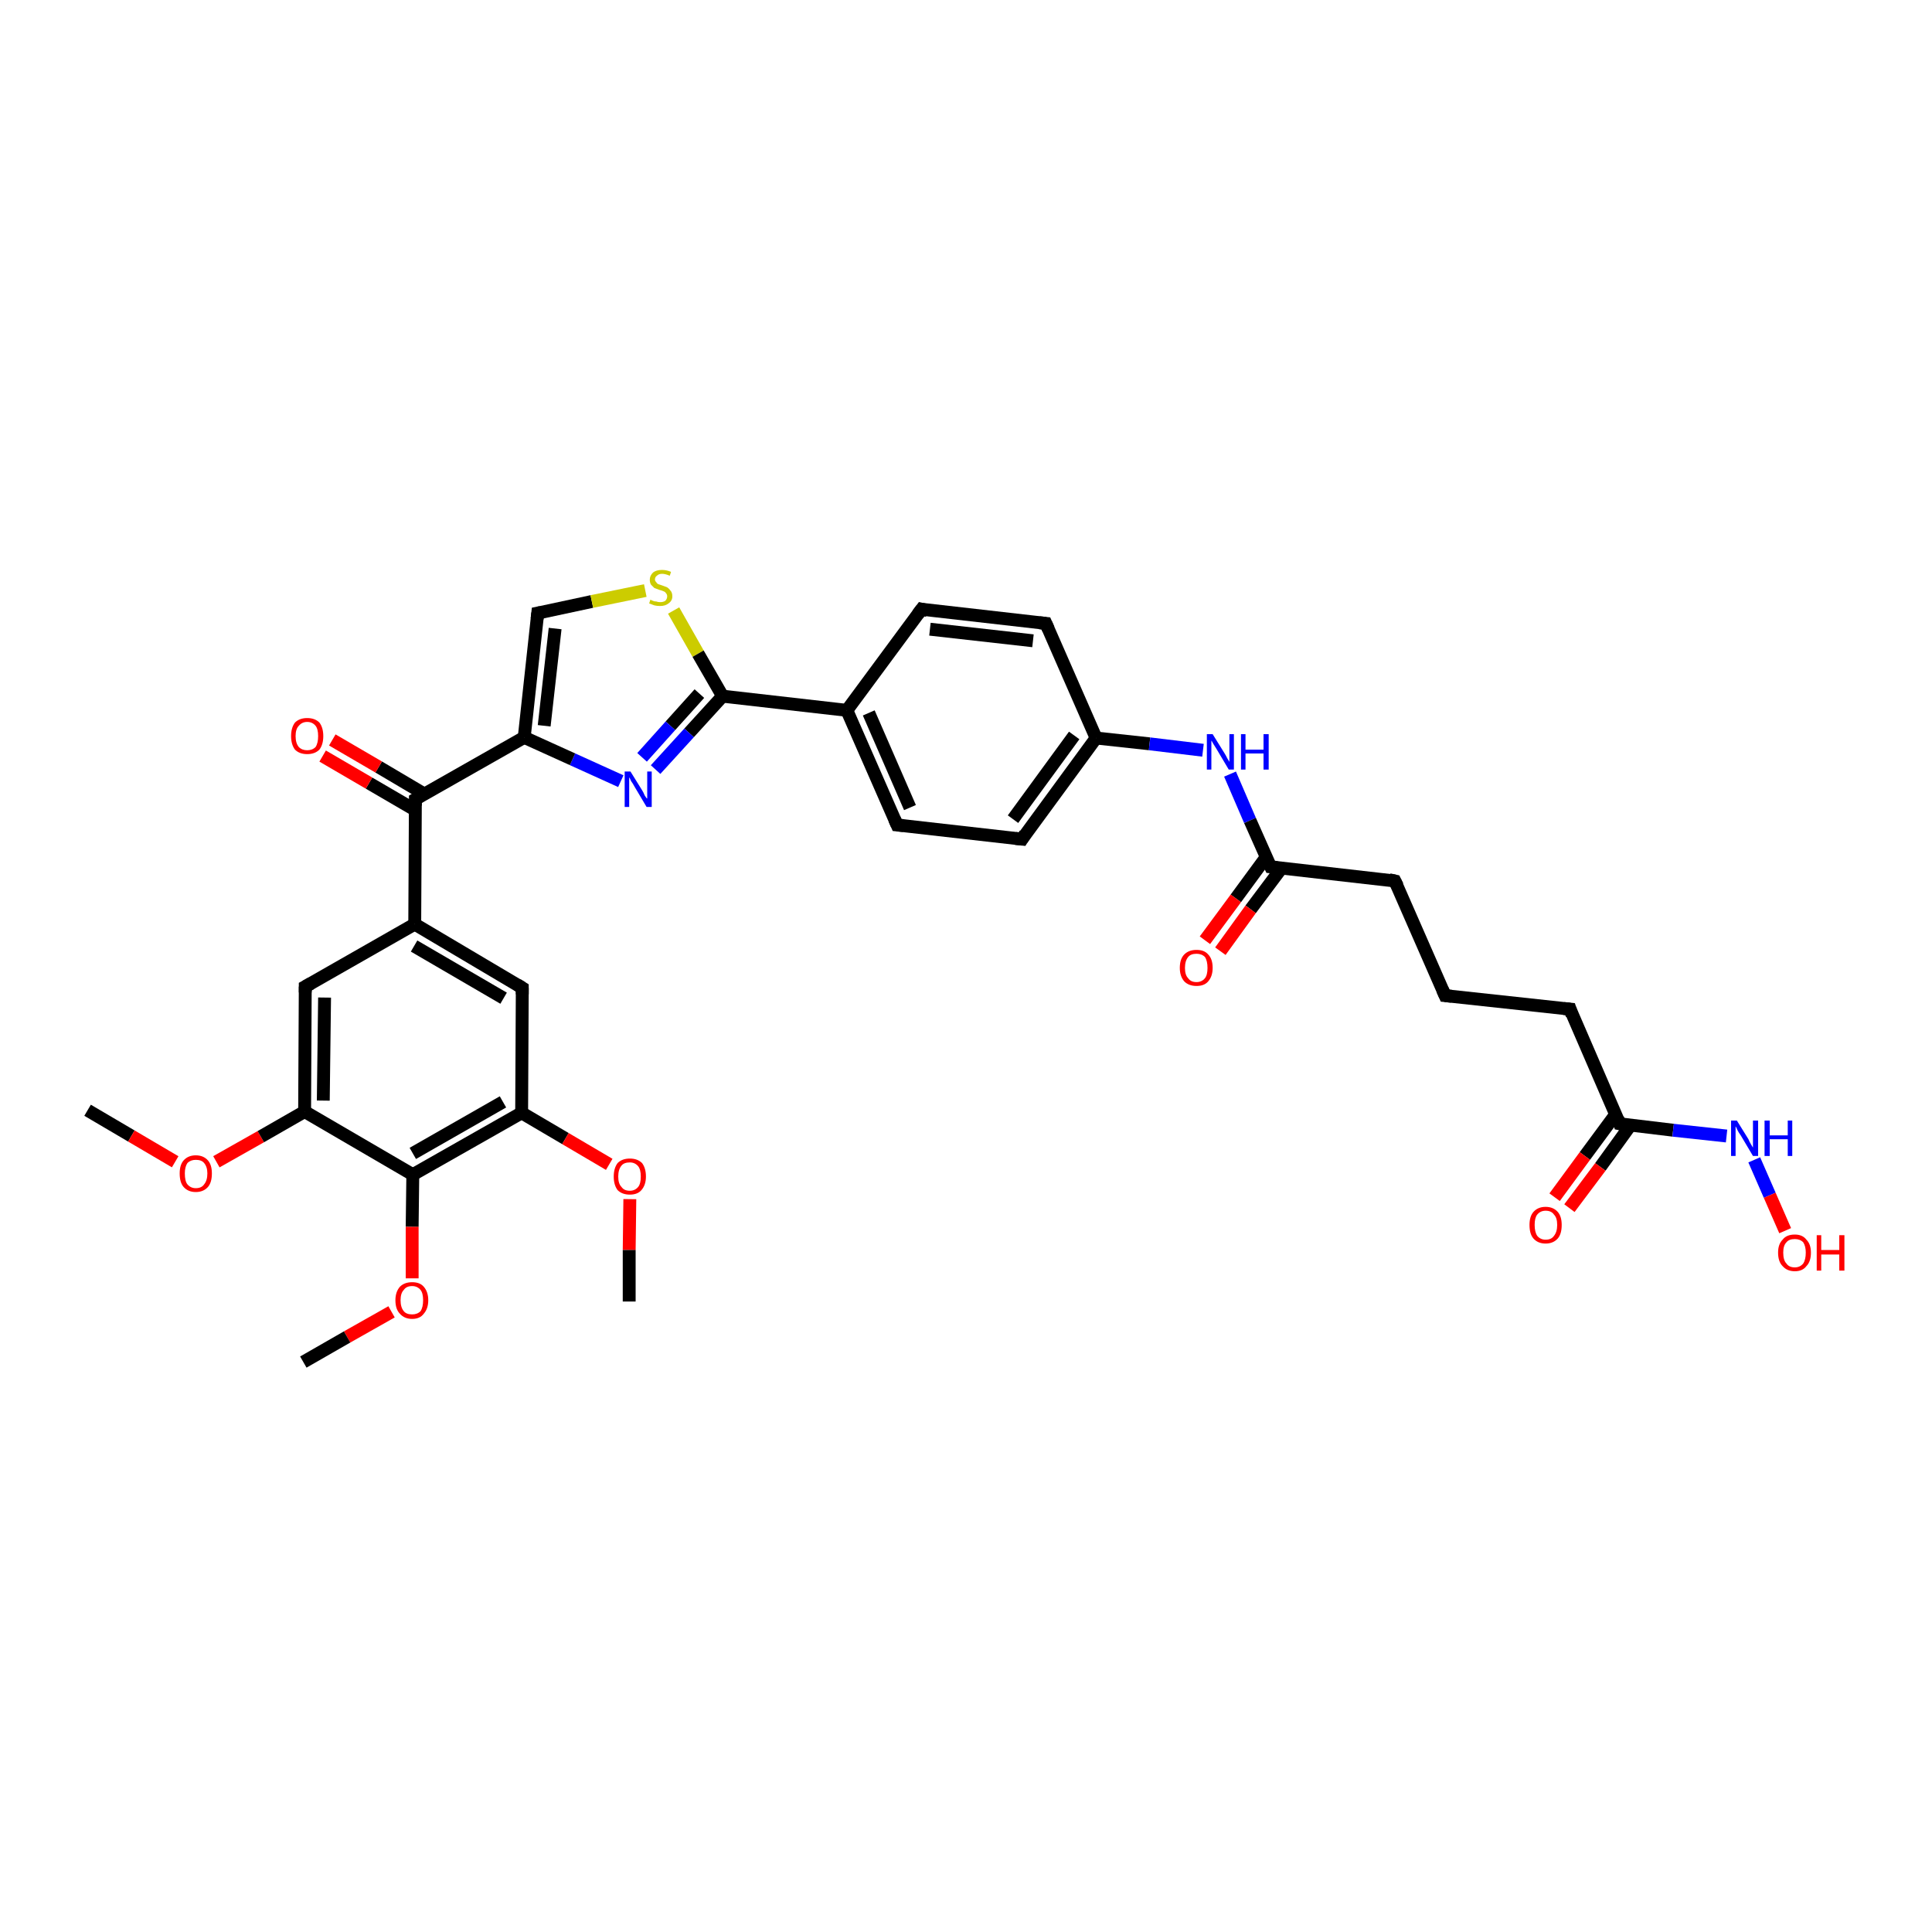 <?xml version='1.0' encoding='iso-8859-1'?>
<svg version='1.1' baseProfile='full'
              xmlns='http://www.w3.org/2000/svg'
                      xmlns:rdkit='http://www.rdkit.org/xml'
                      xmlns:xlink='http://www.w3.org/1999/xlink'
                  xml:space='preserve'
width='300px' height='300px' viewBox='0 0 300 300'>
<!-- END OF HEADER -->
<rect style='opacity:1.0;fill:#FFFFFF;stroke:none' width='300.0' height='300.0' x='0.0' y='0.0'> </rect>
<path class='bond-0 atom-0 atom-1' d='M 13.6,172.4 L 20.4,176.4' style='fill:none;fill-rule:evenodd;stroke:#000000;stroke-width:2.0px;stroke-linecap:butt;stroke-linejoin:miter;stroke-opacity:1' />
<path class='bond-0 atom-0 atom-1' d='M 20.4,176.4 L 27.2,180.4' style='fill:none;fill-rule:evenodd;stroke:#FF0000;stroke-width:2.0px;stroke-linecap:butt;stroke-linejoin:miter;stroke-opacity:1' />
<path class='bond-1 atom-1 atom-2' d='M 33.6,180.4 L 40.5,176.5' style='fill:none;fill-rule:evenodd;stroke:#FF0000;stroke-width:2.0px;stroke-linecap:butt;stroke-linejoin:miter;stroke-opacity:1' />
<path class='bond-1 atom-1 atom-2' d='M 40.5,176.5 L 47.3,172.6' style='fill:none;fill-rule:evenodd;stroke:#000000;stroke-width:2.0px;stroke-linecap:butt;stroke-linejoin:miter;stroke-opacity:1' />
<path class='bond-2 atom-2 atom-3' d='M 47.3,172.6 L 47.4,153.2' style='fill:none;fill-rule:evenodd;stroke:#000000;stroke-width:2.0px;stroke-linecap:butt;stroke-linejoin:miter;stroke-opacity:1' />
<path class='bond-2 atom-2 atom-3' d='M 50.2,170.9 L 50.4,154.9' style='fill:none;fill-rule:evenodd;stroke:#000000;stroke-width:2.0px;stroke-linecap:butt;stroke-linejoin:miter;stroke-opacity:1' />
<path class='bond-3 atom-3 atom-4' d='M 47.4,153.2 L 64.4,143.5' style='fill:none;fill-rule:evenodd;stroke:#000000;stroke-width:2.0px;stroke-linecap:butt;stroke-linejoin:miter;stroke-opacity:1' />
<path class='bond-4 atom-4 atom-5' d='M 64.4,143.5 L 81.1,153.4' style='fill:none;fill-rule:evenodd;stroke:#000000;stroke-width:2.0px;stroke-linecap:butt;stroke-linejoin:miter;stroke-opacity:1' />
<path class='bond-4 atom-4 atom-5' d='M 64.3,146.9 L 78.2,155.0' style='fill:none;fill-rule:evenodd;stroke:#000000;stroke-width:2.0px;stroke-linecap:butt;stroke-linejoin:miter;stroke-opacity:1' />
<path class='bond-5 atom-5 atom-6' d='M 81.1,153.4 L 81.0,172.8' style='fill:none;fill-rule:evenodd;stroke:#000000;stroke-width:2.0px;stroke-linecap:butt;stroke-linejoin:miter;stroke-opacity:1' />
<path class='bond-6 atom-6 atom-7' d='M 81.0,172.8 L 87.8,176.8' style='fill:none;fill-rule:evenodd;stroke:#000000;stroke-width:2.0px;stroke-linecap:butt;stroke-linejoin:miter;stroke-opacity:1' />
<path class='bond-6 atom-6 atom-7' d='M 87.8,176.8 L 94.6,180.8' style='fill:none;fill-rule:evenodd;stroke:#FF0000;stroke-width:2.0px;stroke-linecap:butt;stroke-linejoin:miter;stroke-opacity:1' />
<path class='bond-7 atom-7 atom-8' d='M 97.8,186.2 L 97.7,194.1' style='fill:none;fill-rule:evenodd;stroke:#FF0000;stroke-width:2.0px;stroke-linecap:butt;stroke-linejoin:miter;stroke-opacity:1' />
<path class='bond-7 atom-7 atom-8' d='M 97.7,194.1 L 97.7,202.1' style='fill:none;fill-rule:evenodd;stroke:#000000;stroke-width:2.0px;stroke-linecap:butt;stroke-linejoin:miter;stroke-opacity:1' />
<path class='bond-8 atom-6 atom-9' d='M 81.0,172.8 L 64.1,182.4' style='fill:none;fill-rule:evenodd;stroke:#000000;stroke-width:2.0px;stroke-linecap:butt;stroke-linejoin:miter;stroke-opacity:1' />
<path class='bond-8 atom-6 atom-9' d='M 78.1,171.1 L 64.1,179.1' style='fill:none;fill-rule:evenodd;stroke:#000000;stroke-width:2.0px;stroke-linecap:butt;stroke-linejoin:miter;stroke-opacity:1' />
<path class='bond-9 atom-9 atom-10' d='M 64.1,182.4 L 64.0,190.5' style='fill:none;fill-rule:evenodd;stroke:#000000;stroke-width:2.0px;stroke-linecap:butt;stroke-linejoin:miter;stroke-opacity:1' />
<path class='bond-9 atom-9 atom-10' d='M 64.0,190.5 L 64.0,198.5' style='fill:none;fill-rule:evenodd;stroke:#FF0000;stroke-width:2.0px;stroke-linecap:butt;stroke-linejoin:miter;stroke-opacity:1' />
<path class='bond-10 atom-10 atom-11' d='M 60.8,203.7 L 53.9,207.6' style='fill:none;fill-rule:evenodd;stroke:#FF0000;stroke-width:2.0px;stroke-linecap:butt;stroke-linejoin:miter;stroke-opacity:1' />
<path class='bond-10 atom-10 atom-11' d='M 53.9,207.6 L 47.1,211.5' style='fill:none;fill-rule:evenodd;stroke:#000000;stroke-width:2.0px;stroke-linecap:butt;stroke-linejoin:miter;stroke-opacity:1' />
<path class='bond-11 atom-4 atom-12' d='M 64.4,143.5 L 64.5,124.1' style='fill:none;fill-rule:evenodd;stroke:#000000;stroke-width:2.0px;stroke-linecap:butt;stroke-linejoin:miter;stroke-opacity:1' />
<path class='bond-12 atom-12 atom-13' d='M 65.9,123.3 L 58.8,119.1' style='fill:none;fill-rule:evenodd;stroke:#000000;stroke-width:2.0px;stroke-linecap:butt;stroke-linejoin:miter;stroke-opacity:1' />
<path class='bond-12 atom-12 atom-13' d='M 58.8,119.1 L 51.6,114.9' style='fill:none;fill-rule:evenodd;stroke:#FF0000;stroke-width:2.0px;stroke-linecap:butt;stroke-linejoin:miter;stroke-opacity:1' />
<path class='bond-12 atom-12 atom-13' d='M 64.5,125.8 L 57.3,121.6' style='fill:none;fill-rule:evenodd;stroke:#000000;stroke-width:2.0px;stroke-linecap:butt;stroke-linejoin:miter;stroke-opacity:1' />
<path class='bond-12 atom-12 atom-13' d='M 57.3,121.6 L 50.1,117.4' style='fill:none;fill-rule:evenodd;stroke:#FF0000;stroke-width:2.0px;stroke-linecap:butt;stroke-linejoin:miter;stroke-opacity:1' />
<path class='bond-13 atom-12 atom-14' d='M 64.5,124.1 L 81.4,114.5' style='fill:none;fill-rule:evenodd;stroke:#000000;stroke-width:2.0px;stroke-linecap:butt;stroke-linejoin:miter;stroke-opacity:1' />
<path class='bond-14 atom-14 atom-15' d='M 81.4,114.5 L 83.5,95.2' style='fill:none;fill-rule:evenodd;stroke:#000000;stroke-width:2.0px;stroke-linecap:butt;stroke-linejoin:miter;stroke-opacity:1' />
<path class='bond-14 atom-14 atom-15' d='M 84.5,112.7 L 86.2,97.6' style='fill:none;fill-rule:evenodd;stroke:#000000;stroke-width:2.0px;stroke-linecap:butt;stroke-linejoin:miter;stroke-opacity:1' />
<path class='bond-15 atom-15 atom-16' d='M 83.5,95.2 L 91.9,93.4' style='fill:none;fill-rule:evenodd;stroke:#000000;stroke-width:2.0px;stroke-linecap:butt;stroke-linejoin:miter;stroke-opacity:1' />
<path class='bond-15 atom-15 atom-16' d='M 91.9,93.4 L 100.2,91.7' style='fill:none;fill-rule:evenodd;stroke:#CCCC00;stroke-width:2.0px;stroke-linecap:butt;stroke-linejoin:miter;stroke-opacity:1' />
<path class='bond-16 atom-16 atom-17' d='M 104.6,94.8 L 108.4,101.5' style='fill:none;fill-rule:evenodd;stroke:#CCCC00;stroke-width:2.0px;stroke-linecap:butt;stroke-linejoin:miter;stroke-opacity:1' />
<path class='bond-16 atom-16 atom-17' d='M 108.4,101.5 L 112.2,108.1' style='fill:none;fill-rule:evenodd;stroke:#000000;stroke-width:2.0px;stroke-linecap:butt;stroke-linejoin:miter;stroke-opacity:1' />
<path class='bond-17 atom-17 atom-18' d='M 112.2,108.1 L 107.0,113.8' style='fill:none;fill-rule:evenodd;stroke:#000000;stroke-width:2.0px;stroke-linecap:butt;stroke-linejoin:miter;stroke-opacity:1' />
<path class='bond-17 atom-17 atom-18' d='M 107.0,113.8 L 101.8,119.5' style='fill:none;fill-rule:evenodd;stroke:#0000FF;stroke-width:2.0px;stroke-linecap:butt;stroke-linejoin:miter;stroke-opacity:1' />
<path class='bond-17 atom-17 atom-18' d='M 108.6,107.7 L 104.1,112.7' style='fill:none;fill-rule:evenodd;stroke:#000000;stroke-width:2.0px;stroke-linecap:butt;stroke-linejoin:miter;stroke-opacity:1' />
<path class='bond-17 atom-17 atom-18' d='M 104.1,112.7 L 99.7,117.6' style='fill:none;fill-rule:evenodd;stroke:#0000FF;stroke-width:2.0px;stroke-linecap:butt;stroke-linejoin:miter;stroke-opacity:1' />
<path class='bond-18 atom-17 atom-19' d='M 112.2,108.1 L 131.5,110.3' style='fill:none;fill-rule:evenodd;stroke:#000000;stroke-width:2.0px;stroke-linecap:butt;stroke-linejoin:miter;stroke-opacity:1' />
<path class='bond-19 atom-19 atom-20' d='M 131.5,110.3 L 139.3,128.1' style='fill:none;fill-rule:evenodd;stroke:#000000;stroke-width:2.0px;stroke-linecap:butt;stroke-linejoin:miter;stroke-opacity:1' />
<path class='bond-19 atom-19 atom-20' d='M 134.9,110.7 L 141.3,125.4' style='fill:none;fill-rule:evenodd;stroke:#000000;stroke-width:2.0px;stroke-linecap:butt;stroke-linejoin:miter;stroke-opacity:1' />
<path class='bond-20 atom-20 atom-21' d='M 139.3,128.1 L 158.7,130.3' style='fill:none;fill-rule:evenodd;stroke:#000000;stroke-width:2.0px;stroke-linecap:butt;stroke-linejoin:miter;stroke-opacity:1' />
<path class='bond-21 atom-21 atom-22' d='M 158.7,130.3 L 170.2,114.6' style='fill:none;fill-rule:evenodd;stroke:#000000;stroke-width:2.0px;stroke-linecap:butt;stroke-linejoin:miter;stroke-opacity:1' />
<path class='bond-21 atom-21 atom-22' d='M 157.3,127.2 L 166.8,114.2' style='fill:none;fill-rule:evenodd;stroke:#000000;stroke-width:2.0px;stroke-linecap:butt;stroke-linejoin:miter;stroke-opacity:1' />
<path class='bond-22 atom-22 atom-23' d='M 170.2,114.6 L 178.5,115.5' style='fill:none;fill-rule:evenodd;stroke:#000000;stroke-width:2.0px;stroke-linecap:butt;stroke-linejoin:miter;stroke-opacity:1' />
<path class='bond-22 atom-22 atom-23' d='M 178.5,115.5 L 186.8,116.5' style='fill:none;fill-rule:evenodd;stroke:#0000FF;stroke-width:2.0px;stroke-linecap:butt;stroke-linejoin:miter;stroke-opacity:1' />
<path class='bond-23 atom-23 atom-24' d='M 191.0,120.2 L 194.1,127.4' style='fill:none;fill-rule:evenodd;stroke:#0000FF;stroke-width:2.0px;stroke-linecap:butt;stroke-linejoin:miter;stroke-opacity:1' />
<path class='bond-23 atom-23 atom-24' d='M 194.1,127.4 L 197.3,134.6' style='fill:none;fill-rule:evenodd;stroke:#000000;stroke-width:2.0px;stroke-linecap:butt;stroke-linejoin:miter;stroke-opacity:1' />
<path class='bond-24 atom-24 atom-25' d='M 196.6,133.1 L 191.9,139.5' style='fill:none;fill-rule:evenodd;stroke:#000000;stroke-width:2.0px;stroke-linecap:butt;stroke-linejoin:miter;stroke-opacity:1' />
<path class='bond-24 atom-24 atom-25' d='M 191.9,139.5 L 187.1,146.0' style='fill:none;fill-rule:evenodd;stroke:#FF0000;stroke-width:2.0px;stroke-linecap:butt;stroke-linejoin:miter;stroke-opacity:1' />
<path class='bond-24 atom-24 atom-25' d='M 199.0,134.8 L 194.2,141.2' style='fill:none;fill-rule:evenodd;stroke:#000000;stroke-width:2.0px;stroke-linecap:butt;stroke-linejoin:miter;stroke-opacity:1' />
<path class='bond-24 atom-24 atom-25' d='M 194.2,141.2 L 189.5,147.7' style='fill:none;fill-rule:evenodd;stroke:#FF0000;stroke-width:2.0px;stroke-linecap:butt;stroke-linejoin:miter;stroke-opacity:1' />
<path class='bond-25 atom-24 atom-26' d='M 197.3,134.6 L 216.6,136.8' style='fill:none;fill-rule:evenodd;stroke:#000000;stroke-width:2.0px;stroke-linecap:butt;stroke-linejoin:miter;stroke-opacity:1' />
<path class='bond-26 atom-26 atom-27' d='M 216.6,136.8 L 224.4,154.6' style='fill:none;fill-rule:evenodd;stroke:#000000;stroke-width:2.0px;stroke-linecap:butt;stroke-linejoin:miter;stroke-opacity:1' />
<path class='bond-27 atom-27 atom-28' d='M 224.4,154.6 L 243.8,156.7' style='fill:none;fill-rule:evenodd;stroke:#000000;stroke-width:2.0px;stroke-linecap:butt;stroke-linejoin:miter;stroke-opacity:1' />
<path class='bond-28 atom-28 atom-29' d='M 243.8,156.7 L 251.5,174.5' style='fill:none;fill-rule:evenodd;stroke:#000000;stroke-width:2.0px;stroke-linecap:butt;stroke-linejoin:miter;stroke-opacity:1' />
<path class='bond-29 atom-29 atom-30' d='M 250.9,173.0 L 246.1,179.5' style='fill:none;fill-rule:evenodd;stroke:#000000;stroke-width:2.0px;stroke-linecap:butt;stroke-linejoin:miter;stroke-opacity:1' />
<path class='bond-29 atom-29 atom-30' d='M 246.1,179.5 L 241.4,185.9' style='fill:none;fill-rule:evenodd;stroke:#FF0000;stroke-width:2.0px;stroke-linecap:butt;stroke-linejoin:miter;stroke-opacity:1' />
<path class='bond-29 atom-29 atom-30' d='M 253.2,174.7 L 248.5,181.2' style='fill:none;fill-rule:evenodd;stroke:#000000;stroke-width:2.0px;stroke-linecap:butt;stroke-linejoin:miter;stroke-opacity:1' />
<path class='bond-29 atom-29 atom-30' d='M 248.5,181.2 L 243.7,187.6' style='fill:none;fill-rule:evenodd;stroke:#FF0000;stroke-width:2.0px;stroke-linecap:butt;stroke-linejoin:miter;stroke-opacity:1' />
<path class='bond-30 atom-29 atom-31' d='M 251.5,174.5 L 259.8,175.5' style='fill:none;fill-rule:evenodd;stroke:#000000;stroke-width:2.0px;stroke-linecap:butt;stroke-linejoin:miter;stroke-opacity:1' />
<path class='bond-30 atom-29 atom-31' d='M 259.8,175.5 L 268.1,176.4' style='fill:none;fill-rule:evenodd;stroke:#0000FF;stroke-width:2.0px;stroke-linecap:butt;stroke-linejoin:miter;stroke-opacity:1' />
<path class='bond-31 atom-31 atom-32' d='M 272.4,180.1 L 274.8,185.6' style='fill:none;fill-rule:evenodd;stroke:#0000FF;stroke-width:2.0px;stroke-linecap:butt;stroke-linejoin:miter;stroke-opacity:1' />
<path class='bond-31 atom-31 atom-32' d='M 274.8,185.6 L 277.2,191.1' style='fill:none;fill-rule:evenodd;stroke:#FF0000;stroke-width:2.0px;stroke-linecap:butt;stroke-linejoin:miter;stroke-opacity:1' />
<path class='bond-32 atom-22 atom-33' d='M 170.2,114.6 L 162.4,96.8' style='fill:none;fill-rule:evenodd;stroke:#000000;stroke-width:2.0px;stroke-linecap:butt;stroke-linejoin:miter;stroke-opacity:1' />
<path class='bond-33 atom-33 atom-34' d='M 162.4,96.8 L 143.1,94.6' style='fill:none;fill-rule:evenodd;stroke:#000000;stroke-width:2.0px;stroke-linecap:butt;stroke-linejoin:miter;stroke-opacity:1' />
<path class='bond-33 atom-33 atom-34' d='M 160.4,99.5 L 144.4,97.7' style='fill:none;fill-rule:evenodd;stroke:#000000;stroke-width:2.0px;stroke-linecap:butt;stroke-linejoin:miter;stroke-opacity:1' />
<path class='bond-34 atom-9 atom-2' d='M 64.1,182.4 L 47.3,172.6' style='fill:none;fill-rule:evenodd;stroke:#000000;stroke-width:2.0px;stroke-linecap:butt;stroke-linejoin:miter;stroke-opacity:1' />
<path class='bond-35 atom-18 atom-14' d='M 96.4,121.3 L 88.9,117.9' style='fill:none;fill-rule:evenodd;stroke:#0000FF;stroke-width:2.0px;stroke-linecap:butt;stroke-linejoin:miter;stroke-opacity:1' />
<path class='bond-35 atom-18 atom-14' d='M 88.9,117.9 L 81.4,114.5' style='fill:none;fill-rule:evenodd;stroke:#000000;stroke-width:2.0px;stroke-linecap:butt;stroke-linejoin:miter;stroke-opacity:1' />
<path class='bond-36 atom-34 atom-19' d='M 143.1,94.6 L 131.5,110.3' style='fill:none;fill-rule:evenodd;stroke:#000000;stroke-width:2.0px;stroke-linecap:butt;stroke-linejoin:miter;stroke-opacity:1' />
<path d='M 47.4,154.1 L 47.4,153.2 L 48.3,152.7' style='fill:none;stroke:#000000;stroke-width:2.0px;stroke-linecap:butt;stroke-linejoin:miter;stroke-opacity:1;' />
<path d='M 80.3,152.9 L 81.1,153.4 L 81.1,154.4' style='fill:none;stroke:#000000;stroke-width:2.0px;stroke-linecap:butt;stroke-linejoin:miter;stroke-opacity:1;' />
<path d='M 64.5,125.1 L 64.5,124.1 L 65.3,123.6' style='fill:none;stroke:#000000;stroke-width:2.0px;stroke-linecap:butt;stroke-linejoin:miter;stroke-opacity:1;' />
<path d='M 83.4,96.1 L 83.5,95.2 L 84.0,95.1' style='fill:none;stroke:#000000;stroke-width:2.0px;stroke-linecap:butt;stroke-linejoin:miter;stroke-opacity:1;' />
<path d='M 138.9,127.2 L 139.3,128.1 L 140.3,128.2' style='fill:none;stroke:#000000;stroke-width:2.0px;stroke-linecap:butt;stroke-linejoin:miter;stroke-opacity:1;' />
<path d='M 157.7,130.2 L 158.7,130.3 L 159.2,129.5' style='fill:none;stroke:#000000;stroke-width:2.0px;stroke-linecap:butt;stroke-linejoin:miter;stroke-opacity:1;' />
<path d='M 197.1,134.2 L 197.3,134.6 L 198.3,134.7' style='fill:none;stroke:#000000;stroke-width:2.0px;stroke-linecap:butt;stroke-linejoin:miter;stroke-opacity:1;' />
<path d='M 215.7,136.6 L 216.6,136.8 L 217.0,137.6' style='fill:none;stroke:#000000;stroke-width:2.0px;stroke-linecap:butt;stroke-linejoin:miter;stroke-opacity:1;' />
<path d='M 224.0,153.7 L 224.4,154.6 L 225.4,154.7' style='fill:none;stroke:#000000;stroke-width:2.0px;stroke-linecap:butt;stroke-linejoin:miter;stroke-opacity:1;' />
<path d='M 242.8,156.6 L 243.8,156.7 L 244.1,157.6' style='fill:none;stroke:#000000;stroke-width:2.0px;stroke-linecap:butt;stroke-linejoin:miter;stroke-opacity:1;' />
<path d='M 251.2,173.7 L 251.5,174.5 L 252.0,174.6' style='fill:none;stroke:#000000;stroke-width:2.0px;stroke-linecap:butt;stroke-linejoin:miter;stroke-opacity:1;' />
<path d='M 162.8,97.7 L 162.4,96.8 L 161.4,96.7' style='fill:none;stroke:#000000;stroke-width:2.0px;stroke-linecap:butt;stroke-linejoin:miter;stroke-opacity:1;' />
<path d='M 144.0,94.8 L 143.1,94.6 L 142.5,95.4' style='fill:none;stroke:#000000;stroke-width:2.0px;stroke-linecap:butt;stroke-linejoin:miter;stroke-opacity:1;' />
<path class='atom-1' d='M 27.9 182.2
Q 27.9 180.9, 28.5 180.2
Q 29.2 179.4, 30.4 179.4
Q 31.6 179.4, 32.3 180.2
Q 32.9 180.9, 32.9 182.2
Q 32.9 183.6, 32.3 184.3
Q 31.6 185.1, 30.4 185.1
Q 29.2 185.1, 28.5 184.3
Q 27.9 183.6, 27.9 182.2
M 30.4 184.5
Q 31.3 184.5, 31.7 183.9
Q 32.2 183.3, 32.2 182.2
Q 32.2 181.2, 31.7 180.6
Q 31.3 180.1, 30.4 180.1
Q 29.6 180.1, 29.1 180.6
Q 28.7 181.2, 28.7 182.2
Q 28.7 183.4, 29.1 183.9
Q 29.6 184.5, 30.4 184.5
' fill='#FF0000'/>
<path class='atom-7' d='M 95.3 182.7
Q 95.3 181.4, 95.9 180.6
Q 96.6 179.9, 97.8 179.9
Q 99.0 179.9, 99.7 180.6
Q 100.3 181.4, 100.3 182.7
Q 100.3 184.0, 99.6 184.8
Q 99.0 185.5, 97.8 185.5
Q 96.6 185.5, 95.9 184.8
Q 95.3 184.0, 95.3 182.7
M 97.8 184.9
Q 98.6 184.9, 99.1 184.3
Q 99.5 183.8, 99.5 182.7
Q 99.5 181.6, 99.1 181.1
Q 98.6 180.5, 97.8 180.5
Q 96.9 180.5, 96.5 181.0
Q 96.0 181.6, 96.0 182.7
Q 96.0 183.8, 96.5 184.3
Q 96.9 184.9, 97.8 184.9
' fill='#FF0000'/>
<path class='atom-10' d='M 61.4 201.9
Q 61.4 200.6, 62.1 199.8
Q 62.8 199.1, 64.0 199.1
Q 65.2 199.1, 65.8 199.8
Q 66.5 200.6, 66.5 201.9
Q 66.5 203.2, 65.8 204.0
Q 65.2 204.8, 64.0 204.8
Q 62.8 204.8, 62.1 204.0
Q 61.4 203.3, 61.4 201.9
M 64.0 204.1
Q 64.8 204.1, 65.3 203.6
Q 65.7 203.0, 65.7 201.9
Q 65.7 200.8, 65.3 200.3
Q 64.8 199.7, 64.0 199.7
Q 63.1 199.7, 62.7 200.3
Q 62.2 200.8, 62.2 201.9
Q 62.2 203.0, 62.7 203.6
Q 63.1 204.1, 64.0 204.1
' fill='#FF0000'/>
<path class='atom-13' d='M 45.2 114.3
Q 45.2 113.0, 45.8 112.2
Q 46.5 111.5, 47.7 111.5
Q 48.9 111.5, 49.6 112.2
Q 50.2 113.0, 50.2 114.3
Q 50.2 115.6, 49.6 116.4
Q 48.9 117.1, 47.7 117.1
Q 46.5 117.1, 45.8 116.4
Q 45.2 115.6, 45.2 114.3
M 47.7 116.5
Q 48.5 116.5, 49.0 116.0
Q 49.4 115.4, 49.4 114.3
Q 49.4 113.2, 49.0 112.7
Q 48.5 112.1, 47.7 112.1
Q 46.9 112.1, 46.4 112.7
Q 45.9 113.2, 45.9 114.3
Q 45.9 115.4, 46.4 116.0
Q 46.9 116.5, 47.7 116.5
' fill='#FF0000'/>
<path class='atom-16' d='M 101.0 93.1
Q 101.1 93.2, 101.4 93.3
Q 101.6 93.4, 101.9 93.4
Q 102.2 93.5, 102.5 93.5
Q 103.0 93.5, 103.3 93.3
Q 103.6 93.0, 103.6 92.6
Q 103.6 92.3, 103.4 92.1
Q 103.3 91.9, 103.0 91.8
Q 102.8 91.7, 102.4 91.6
Q 101.9 91.4, 101.6 91.3
Q 101.4 91.1, 101.1 90.8
Q 100.9 90.5, 100.9 90.0
Q 100.9 89.4, 101.4 88.9
Q 101.9 88.5, 102.8 88.5
Q 103.5 88.5, 104.2 88.8
L 104.0 89.4
Q 103.3 89.1, 102.8 89.1
Q 102.3 89.1, 102.0 89.4
Q 101.7 89.6, 101.7 90.0
Q 101.7 90.2, 101.9 90.4
Q 102.0 90.6, 102.2 90.7
Q 102.5 90.8, 102.8 90.9
Q 103.3 91.1, 103.6 91.2
Q 103.9 91.4, 104.1 91.7
Q 104.4 92.0, 104.4 92.6
Q 104.4 93.3, 103.8 93.7
Q 103.3 94.1, 102.5 94.1
Q 102.0 94.1, 101.6 94.0
Q 101.3 93.9, 100.8 93.7
L 101.0 93.1
' fill='#CCCC00'/>
<path class='atom-18' d='M 97.9 119.8
L 99.7 122.7
Q 99.9 123.0, 100.1 123.5
Q 100.4 124.0, 100.5 124.0
L 100.5 119.8
L 101.2 119.8
L 101.2 125.3
L 100.4 125.3
L 98.5 122.1
Q 98.3 121.7, 98.0 121.3
Q 97.8 120.8, 97.7 120.7
L 97.7 125.3
L 97.0 125.3
L 97.0 119.8
L 97.9 119.8
' fill='#0000FF'/>
<path class='atom-23' d='M 188.3 114.0
L 190.1 116.9
Q 190.3 117.2, 190.6 117.8
Q 190.9 118.3, 190.9 118.3
L 190.9 114.0
L 191.6 114.0
L 191.6 119.5
L 190.8 119.5
L 188.9 116.3
Q 188.7 116.0, 188.4 115.5
Q 188.2 115.1, 188.1 115.0
L 188.1 119.5
L 187.4 119.5
L 187.4 114.0
L 188.3 114.0
' fill='#0000FF'/>
<path class='atom-23' d='M 192.7 114.0
L 193.4 114.0
L 193.4 116.4
L 196.2 116.4
L 196.2 114.0
L 197.0 114.0
L 197.0 119.5
L 196.2 119.5
L 196.2 117.0
L 193.4 117.0
L 193.4 119.5
L 192.7 119.5
L 192.7 114.0
' fill='#0000FF'/>
<path class='atom-25' d='M 183.2 150.3
Q 183.2 148.9, 183.9 148.2
Q 184.6 147.5, 185.8 147.5
Q 187.0 147.5, 187.6 148.2
Q 188.3 148.9, 188.3 150.3
Q 188.3 151.6, 187.6 152.4
Q 187.0 153.1, 185.8 153.1
Q 184.6 153.1, 183.9 152.4
Q 183.2 151.6, 183.2 150.3
M 185.8 152.5
Q 186.6 152.5, 187.1 151.9
Q 187.5 151.4, 187.5 150.3
Q 187.5 149.2, 187.1 148.6
Q 186.6 148.1, 185.8 148.1
Q 184.9 148.1, 184.5 148.6
Q 184.0 149.2, 184.0 150.3
Q 184.0 151.4, 184.5 151.9
Q 184.9 152.5, 185.8 152.5
' fill='#FF0000'/>
<path class='atom-30' d='M 237.5 190.2
Q 237.5 188.9, 238.1 188.2
Q 238.8 187.4, 240.0 187.4
Q 241.2 187.4, 241.9 188.2
Q 242.5 188.9, 242.5 190.2
Q 242.5 191.6, 241.9 192.3
Q 241.2 193.1, 240.0 193.1
Q 238.8 193.1, 238.1 192.3
Q 237.5 191.6, 237.5 190.2
M 240.0 192.5
Q 240.9 192.5, 241.3 191.9
Q 241.8 191.3, 241.8 190.2
Q 241.8 189.1, 241.3 188.6
Q 240.9 188.0, 240.0 188.0
Q 239.2 188.0, 238.7 188.6
Q 238.3 189.1, 238.3 190.2
Q 238.3 191.3, 238.7 191.9
Q 239.2 192.5, 240.0 192.5
' fill='#FF0000'/>
<path class='atom-31' d='M 269.7 174.0
L 271.5 176.9
Q 271.6 177.2, 271.9 177.7
Q 272.2 178.2, 272.2 178.2
L 272.2 174.0
L 273.0 174.0
L 273.0 179.5
L 272.2 179.5
L 270.3 176.3
Q 270.0 175.9, 269.8 175.5
Q 269.6 175.0, 269.5 174.9
L 269.5 179.5
L 268.8 179.5
L 268.8 174.0
L 269.7 174.0
' fill='#0000FF'/>
<path class='atom-31' d='M 274.0 174.0
L 274.8 174.0
L 274.8 176.3
L 277.6 176.3
L 277.6 174.0
L 278.3 174.0
L 278.3 179.5
L 277.6 179.5
L 277.6 176.9
L 274.8 176.9
L 274.8 179.5
L 274.0 179.5
L 274.0 174.0
' fill='#0000FF'/>
<path class='atom-32' d='M 276.1 194.5
Q 276.1 193.2, 276.8 192.5
Q 277.4 191.7, 278.7 191.7
Q 279.9 191.7, 280.5 192.5
Q 281.2 193.2, 281.2 194.5
Q 281.2 195.9, 280.5 196.6
Q 279.9 197.4, 278.7 197.4
Q 277.5 197.4, 276.8 196.6
Q 276.1 195.9, 276.1 194.5
M 278.7 196.8
Q 279.5 196.8, 280.0 196.2
Q 280.4 195.6, 280.4 194.5
Q 280.4 193.5, 280.0 192.9
Q 279.5 192.4, 278.7 192.4
Q 277.8 192.4, 277.4 192.9
Q 276.9 193.4, 276.9 194.5
Q 276.9 195.7, 277.4 196.2
Q 277.8 196.8, 278.7 196.8
' fill='#FF0000'/>
<path class='atom-32' d='M 282.1 191.8
L 282.8 191.8
L 282.8 194.1
L 285.6 194.1
L 285.6 191.8
L 286.4 191.8
L 286.4 197.3
L 285.6 197.3
L 285.6 194.8
L 282.8 194.8
L 282.8 197.3
L 282.1 197.3
L 282.1 191.8
' fill='#FF0000'/>
</svg>
